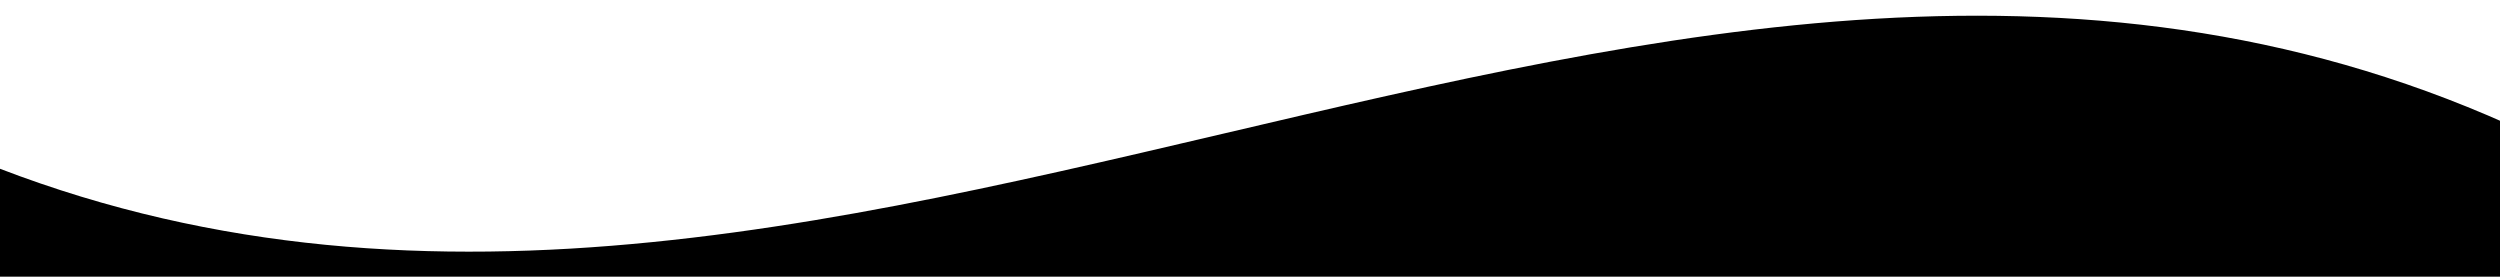 <?xml version="1.0" encoding="utf-8"?>
<!-- Generator: Adobe Illustrator 28.0.0, SVG Export Plug-In . SVG Version: 6.00 Build 0)  -->
<svg version="1.1" id="Vrstva_1" xmlns="http://www.w3.org/2000/svg" xmlns:xlink="http://www.w3.org/1999/xlink" x="0px" y="0px"
	 viewBox="0 0 2560 283.3" style="enable-background:new 0 0 2560 283.3;" xml:space="preserve">
<path d="M2589.3,434.4C1698.1,15.9,806.9,1184.1-84.3,765.6c0-126.8,0-501.9,0-628.7c891.2,418.5,1782.4-418.5,2673.6,0
	C2589.3,263.7,2589.3,307.6,2589.3,434.4z"/>
</svg>
